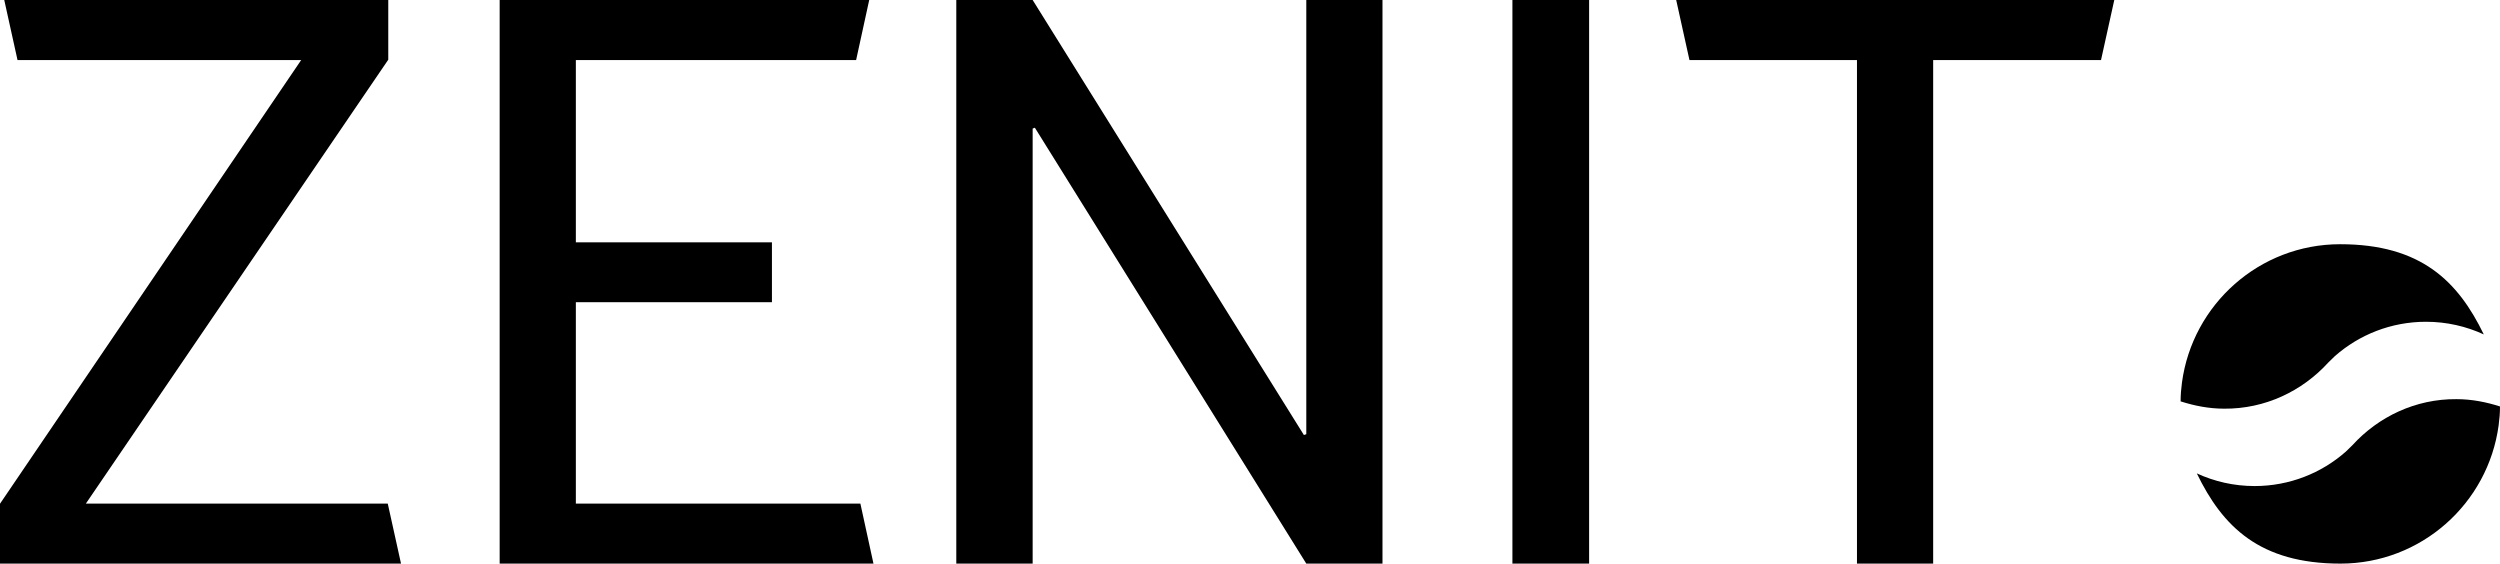 <?xml version="1.0" encoding="UTF-8"?>
<svg xmlns="http://www.w3.org/2000/svg" version="1.1" viewBox="0 0 1470 331.4">
  <defs>
    <style>
      .cls-1 {
        fill-rule: evenodd;
      }
    </style>
  </defs>
  <!-- Generator: Adobe Illustrator 28.6.0, SVG Export Plug-In . SVG Version: 1.2.0 Build 709)  -->
  <g>
    <g id="Ebene_1">
      <g>
        <polygon points="50.5 296.1 228 296.1 235.8 331.4 0 331.4 0 296.2 177.1 35.3 10.3 35.3 2.5 0 228.3 0 228.3 35.1 50.5 296.1 50.5 296.1"/>
        <polygon points="453.9 177.7 338.6 177.7 338.6 296.1 505.9 296.1 513.6 331.4 293.8 331.4 293.8 0 511.1 0 503.4 35.3 338.6 35.3 338.6 142.5 453.9 142.5 453.9 177.7 453.9 177.7"/>
        <polygon points="812.9 331.4 768.1 331.4 608.5 75.1 607.2 75.6 607.2 331.4 562.3 331.4 562.3 0 607.2 0 766.7 255.8 768.1 255.3 768.1 0 812.9 0 812.9 331.4 812.9 331.4"/>
        <polygon points="934.4 331.4 889.3 331.4 889.3 0 934.4 0 934.4 331.4 934.4 331.4"/>
        <polygon points="1235.4 35.3 1136.7 35.3 1136.7 331.4 1091.9 331.4 1091.9 35.3 993.4 35.3 985.6 0 1243.2 0 1235.4 35.3 1235.4 35.3"/>
        <path class="cls-1" d="M1291.6,278.3c10.4,4.8,21.9,7.5,34.1,7.5,20.5,0,39.3-7.6,53.6-20.2l3.9-3.8c15.3-16.8,37.2-27.3,61.2-27.1,8.9,0,17.5,1.7,25.6,4.3,0,3.7-.3,7.4-.8,11.1-6.2,45.9-45.5,81.3-93,81.3s-69.3-21.7-84.5-53.1h0Z"/>
        <path class="cls-1" d="M1460.6,196.7c-10.4-4.8-21.9-7.5-34.1-7.5-20.5,0-39.3,7.6-53.6,20.2l-3.9,3.8c-15.3,16.8-37.2,27.3-61.2,27.1-8.9,0-17.5-1.7-25.6-4.3,0-3.7.3-7.4.8-11.1,6.2-45.9,45.5-81.3,93-81.3s69.3,21.7,84.5,53.1h0Z"/>
      </g>
    </g>
  </g>
</svg>